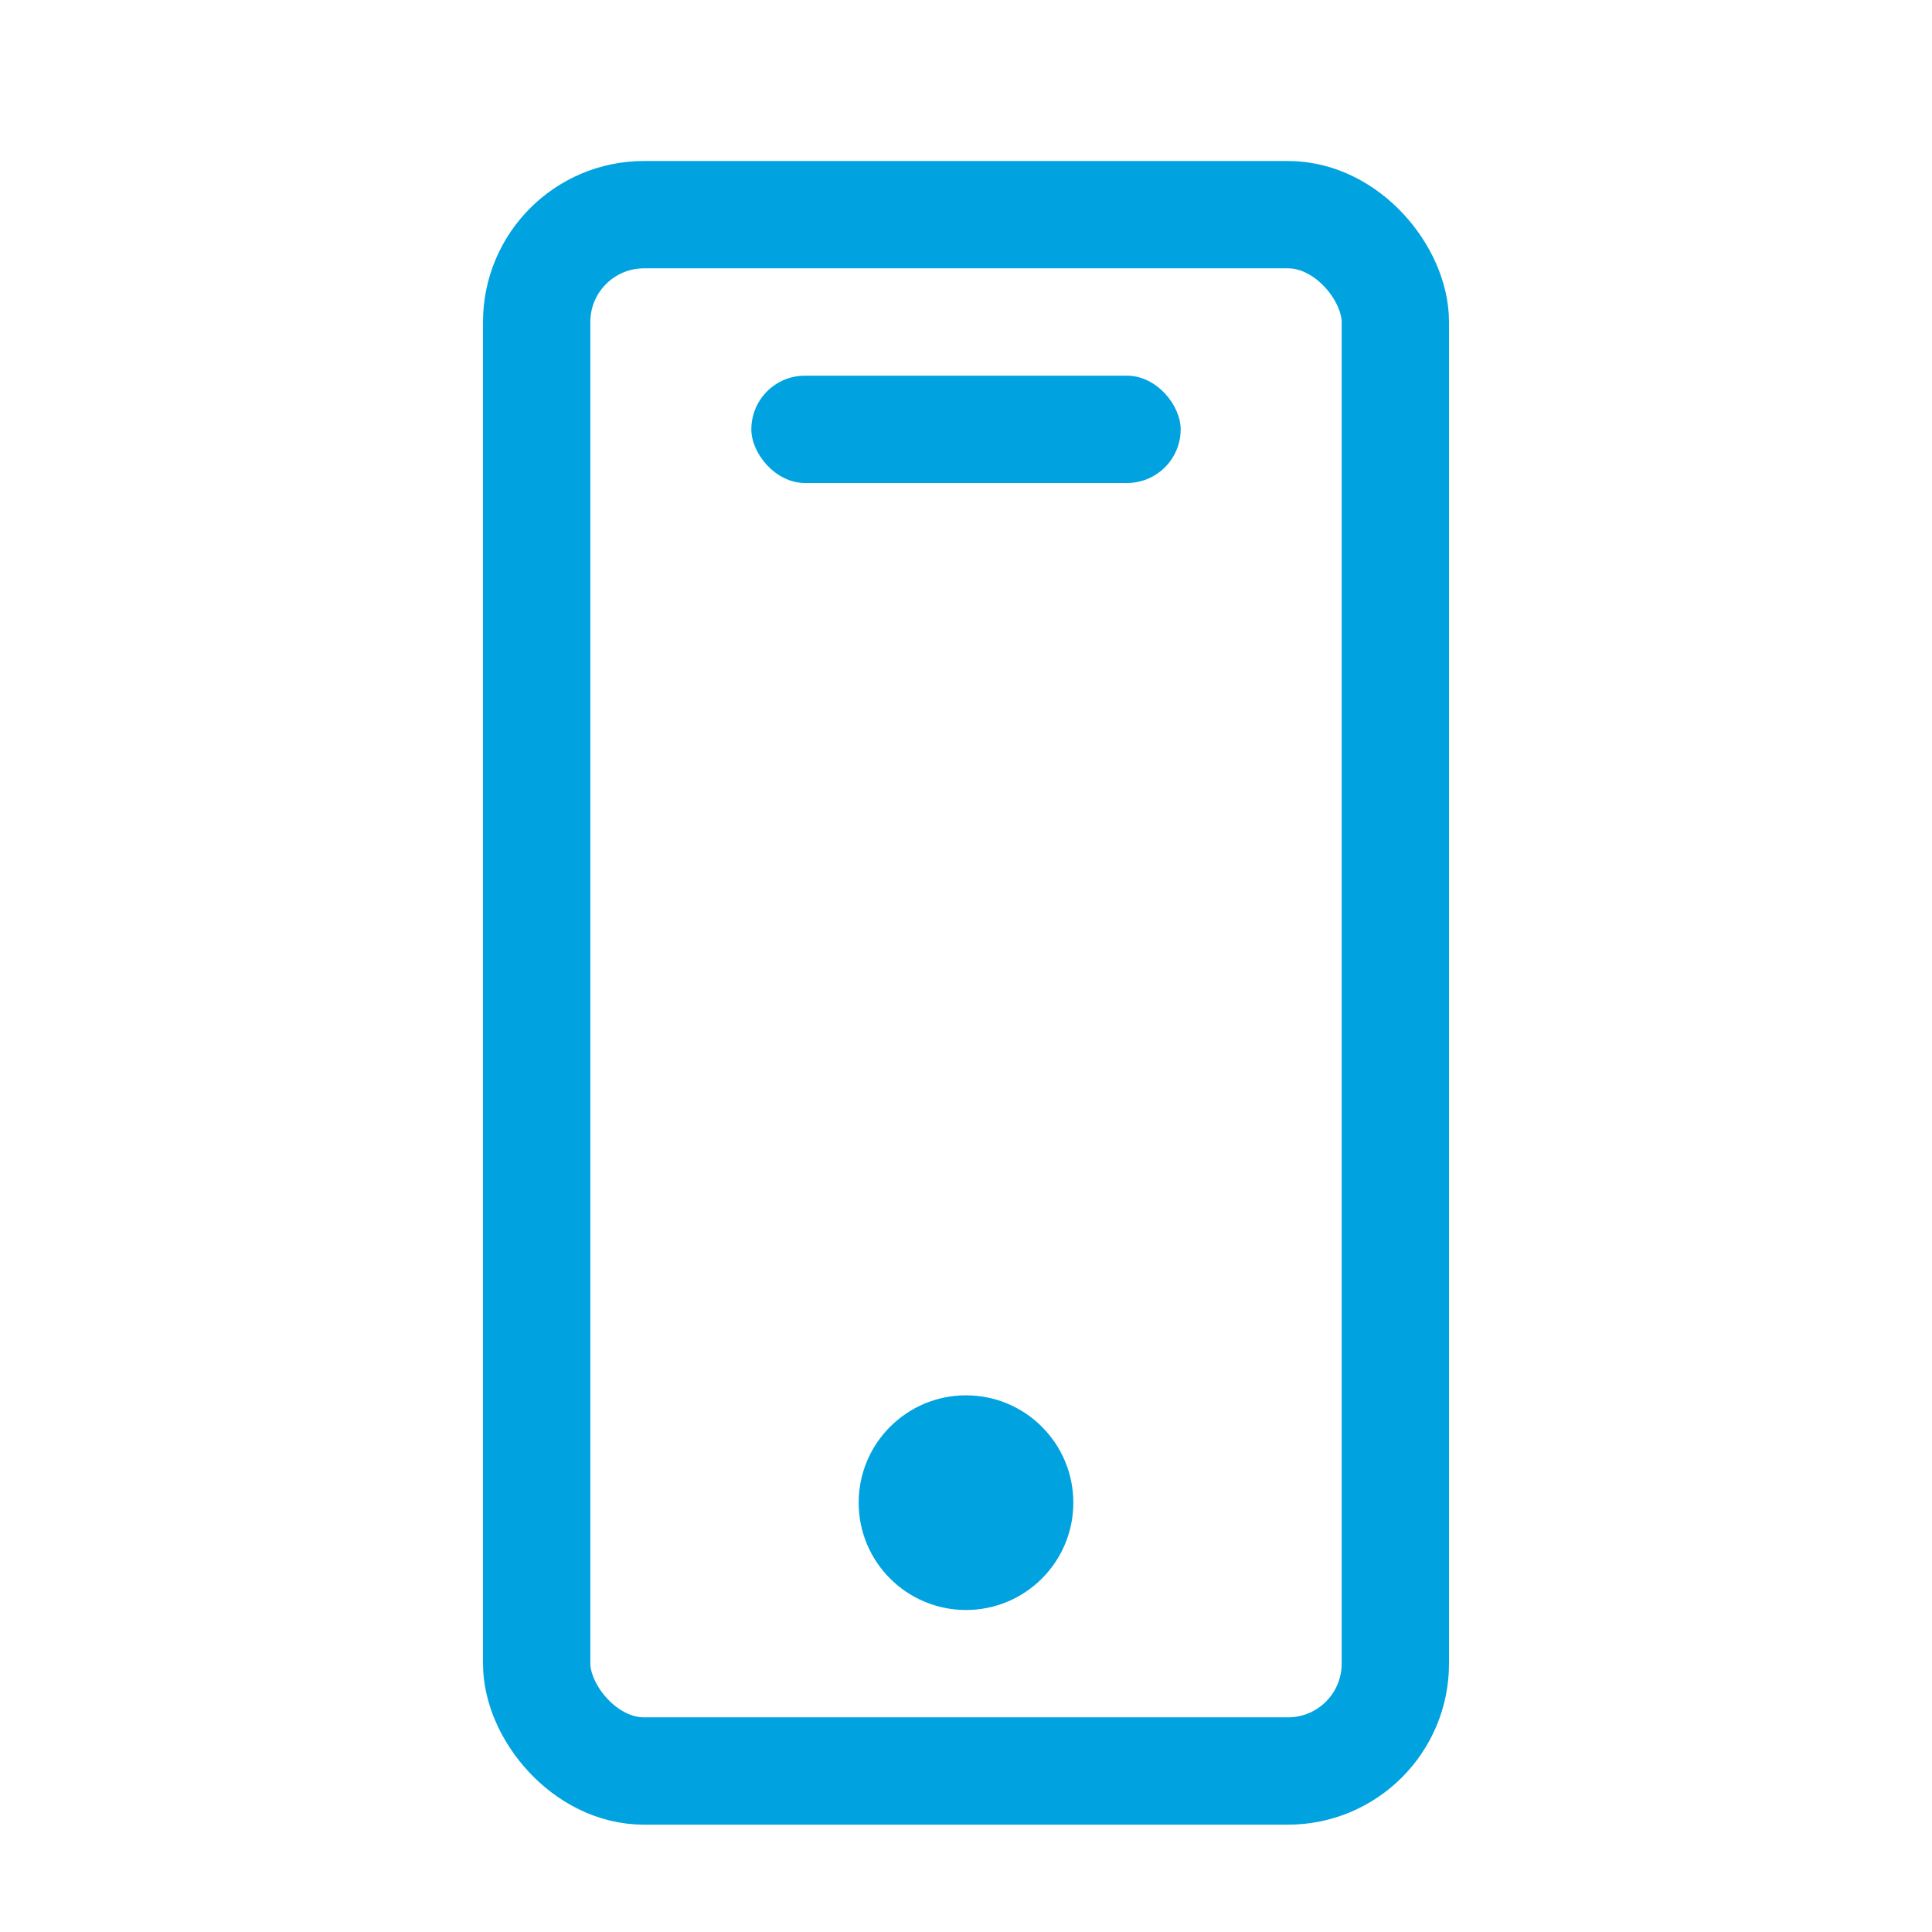 <svg width="36" height="36" viewBox="0 0 36 36" fill="none" xmlns="http://www.w3.org/2000/svg">
<rect width="36" height="36" fill="white"/>
<rect x="10" y="4" width="16" height="29" rx="2" stroke="#00A3E0" stroke-width="2"/>
<rect x="14" y="7" width="8" height="2" rx="1" fill="#00A3E0"/>
<circle cx="18" cy="28" r="2" fill="#00A3E0"/>
</svg>
